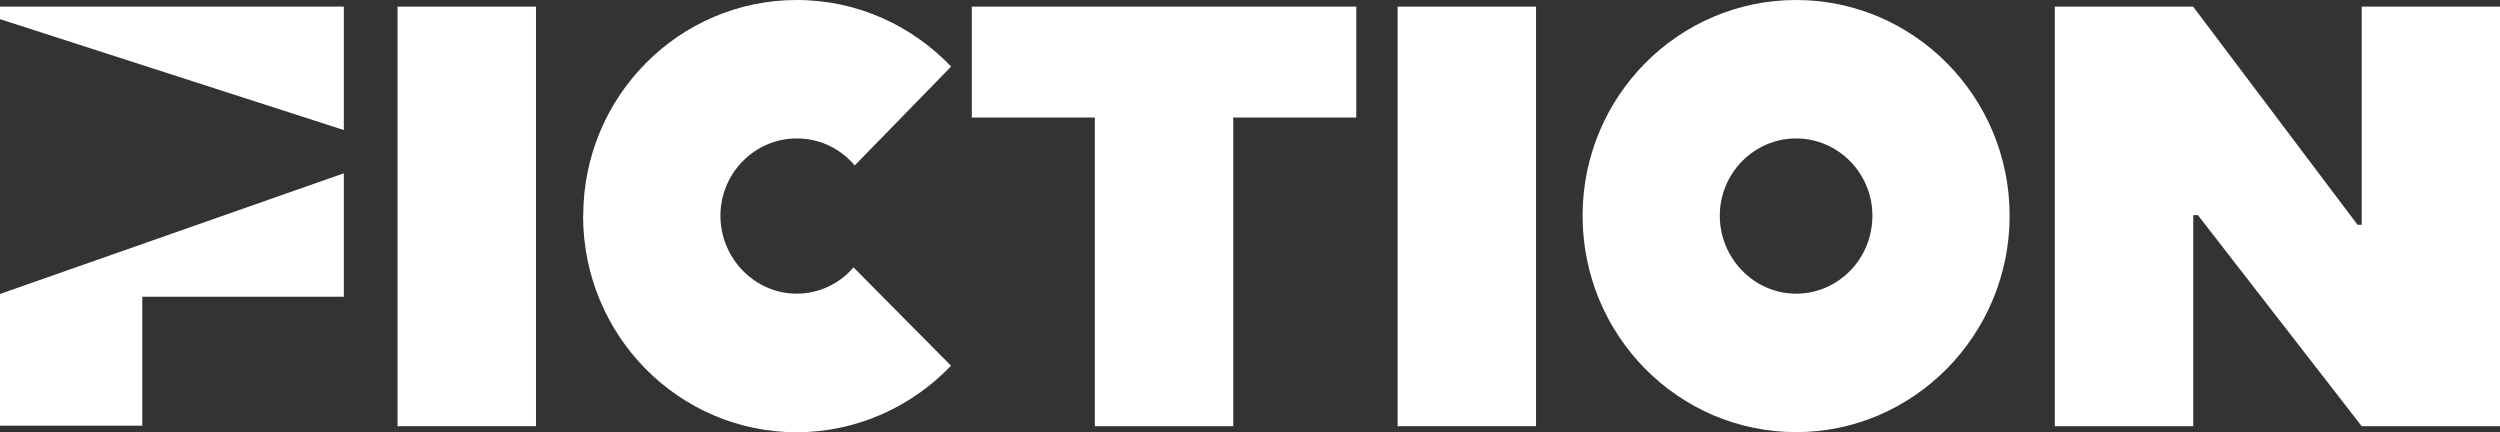 <?xml version="1.0" encoding="UTF-8"?>
<svg id="TEXT" xmlns="http://www.w3.org/2000/svg" viewBox="0 0 181.49 31.37">
  <rect x="0" y="0" width="181.49" height="31.37" fill="#333333" stroke="none"/>
  <defs>
    <style>
      .cls-1 {
        fill: #fff;
        stroke-width: 0px;
      }
    </style>
  </defs>
  <path class="cls-1" d="m28.86.48h10.05v30.46h-10.05V.48Z"/>
  <path class="cls-1" d="m42.34,15.66c0-8.66,6.96-15.66,15.5-15.66,4.42,0,8.37,1.87,11.21,4.83l-7,7.18c-1.03-1.22-2.53-1.96-4.21-1.96-3.05,0-5.54,2.52-5.54,5.61s2.49,5.66,5.54,5.66c1.63,0,3.13-.74,4.12-1.91l7.08,7.14c-2.83,2.96-6.83,4.83-11.21,4.83-8.54,0-15.5-7.01-15.5-15.71Z"/>
  <path class="cls-1" d="m79.48,8.53h-8.93V.48h27.91v8.05h-8.93v22.41h-10.05V8.53Z"/>
  <path class="cls-1" d="m101.46.48h10.05v30.46h-10.05V.48Z"/>
  <path class="cls-1" d="m114.89,15.66c0-8.66,6.96-15.66,15.5-15.66s15.5,7.01,15.5,15.66-6.96,15.71-15.5,15.71-15.5-7.01-15.5-15.71Zm21.04,0c0-3.09-2.49-5.61-5.54-5.61s-5.54,2.52-5.54,5.61,2.49,5.66,5.54,5.66,5.54-2.52,5.54-5.66Z"/>
  <path class="cls-1" d="m149.16.48h10.05l11.94,15.84h.3V.48h10.05v30.46h-10.05l-11.89-15.32h-.34v15.32h-10.05V.48Z"/>
  <g>
    <polygon class="cls-1" points="10.33 30.9 10.33 21.54 24.96 21.54 24.96 12.58 0 21.34 0 30.9 10.33 30.9"/>
    <polygon class="cls-1" points="24.96 .48 0 .48 0 1.39 24.96 9.44 24.96 .48"/>
  </g>
</svg>